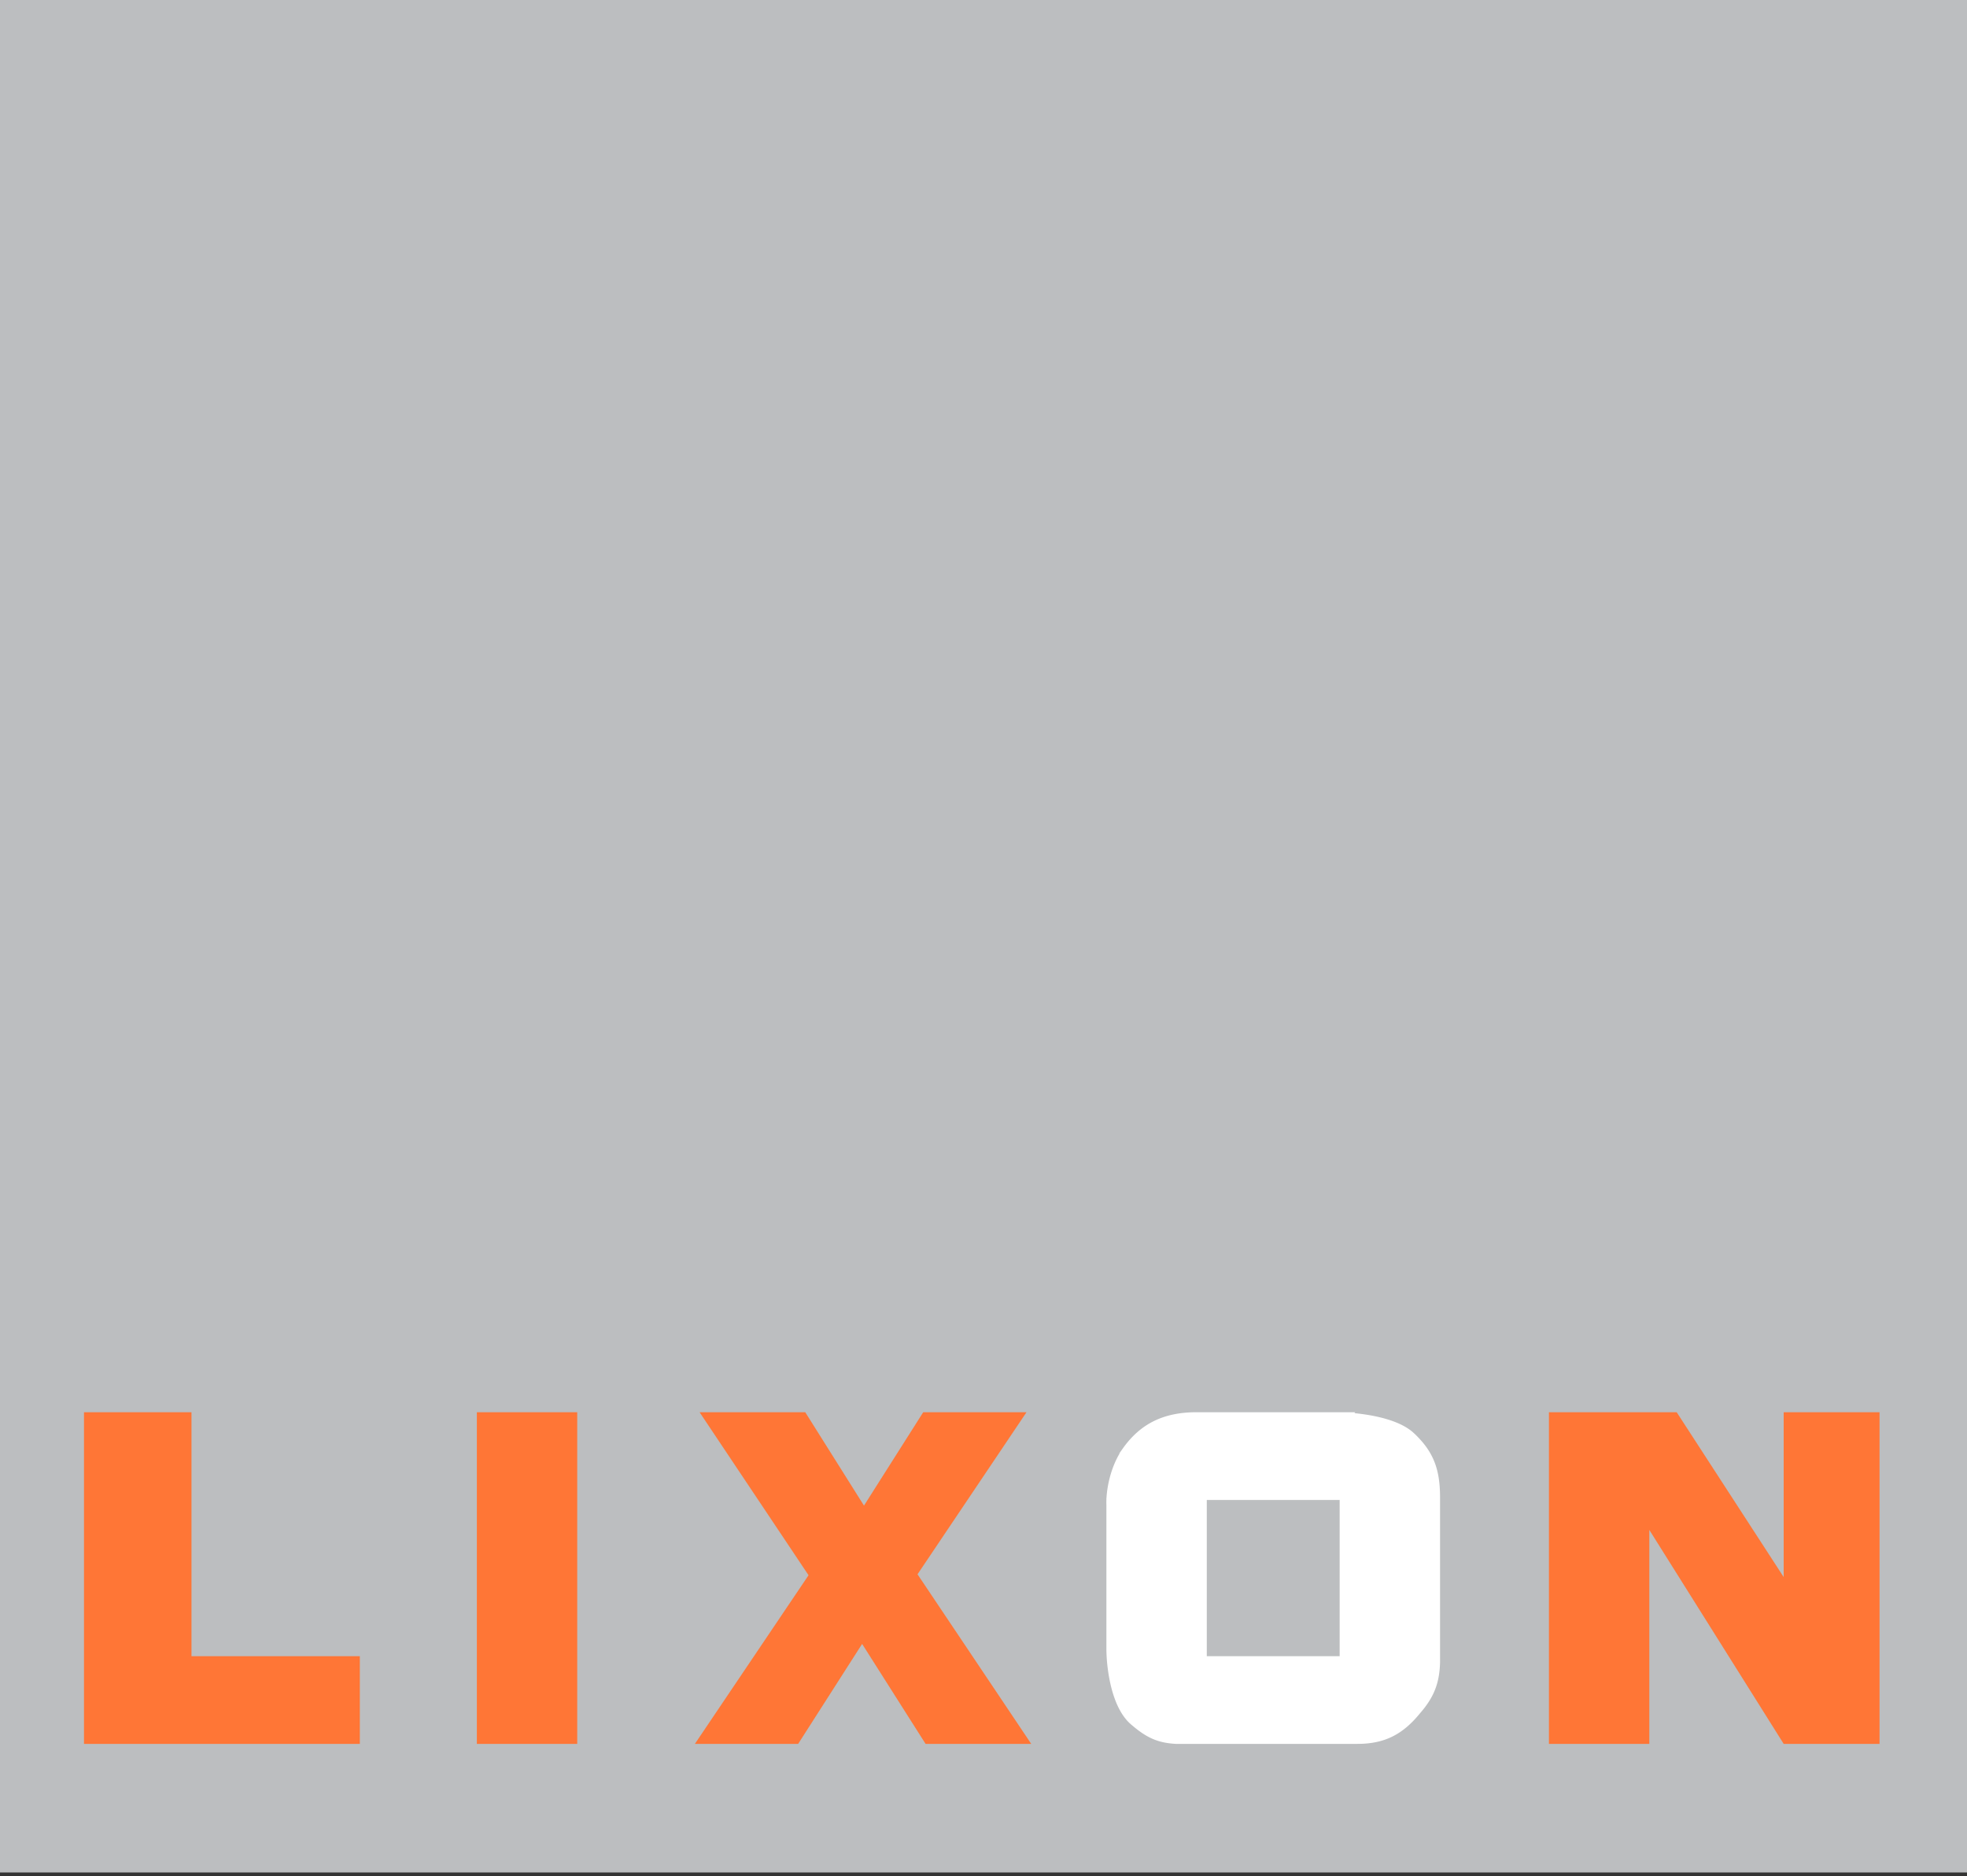 <?xml version="1.0" encoding="UTF-8"?>
<svg xmlns="http://www.w3.org/2000/svg" width="216" height="206" fill="none">
  <rect width="100%" height="100%" fill="#333333" stroke="none"/>
  <path fill-rule="evenodd" clip-rule="evenodd" d="M0 205.59h216V0H0v205.59Z" fill="#BCBEC0"></path>
  <path d="M131.77 182.593h16.09V163.94h-16.09v18.653Zm-9.524-17.361-.001-.013c-.052-1.442.371-3.886 1.65-5.726l-.001-.001c.937-1.329 1.997-2.238 3.209-2.821 1.218-.586 2.632-.864 4.304-.864h15.612a22.452 22.452 0 0 1 3.14.296c1.725.29 3.547.833 4.571 1.781v.001c1.048.97 1.698 1.898 2.094 2.908.399 1.017.56 2.167.56 3.614v18.1c-.054 2.096-.601 3.487-1.985 5.076l-.009.01-.009.01c-.901 1.114-1.795 1.883-2.788 2.378-.989.494-2.123.74-3.536.74h-19.904c-.975-.052-1.713-.229-2.377-.531-.59-.268-1.15-.646-1.786-1.17l-.277-.232-.004-.004-.194-.176c-.941-.917-1.523-2.431-1.862-3.964a17.88 17.88 0 0 1-.407-3.471v-15.941Z" fill="#fff" stroke="#fff" stroke-width="1.5"></path>
  <path fill-rule="evenodd" clip-rule="evenodd" d="m88.787 172.955-11.965-17.898h11.604l6.45 10.254 6.504-10.254h11.342l-11.967 17.794 12.486 18.621h-11.602l-6.968-10.976-7.025 10.976h-11.34M9.223 191.472v-36.415h11.805v26.786h18.486v9.629M52.364 191.473h11.022v-36.416H52.364v36.416ZM170.092 155.057h14.028l11.75 18.1v-18.1h10.526v36.415H195.87l-14.756-23.494v23.494h-11.022" fill="#FF7636"></path>
</svg>
